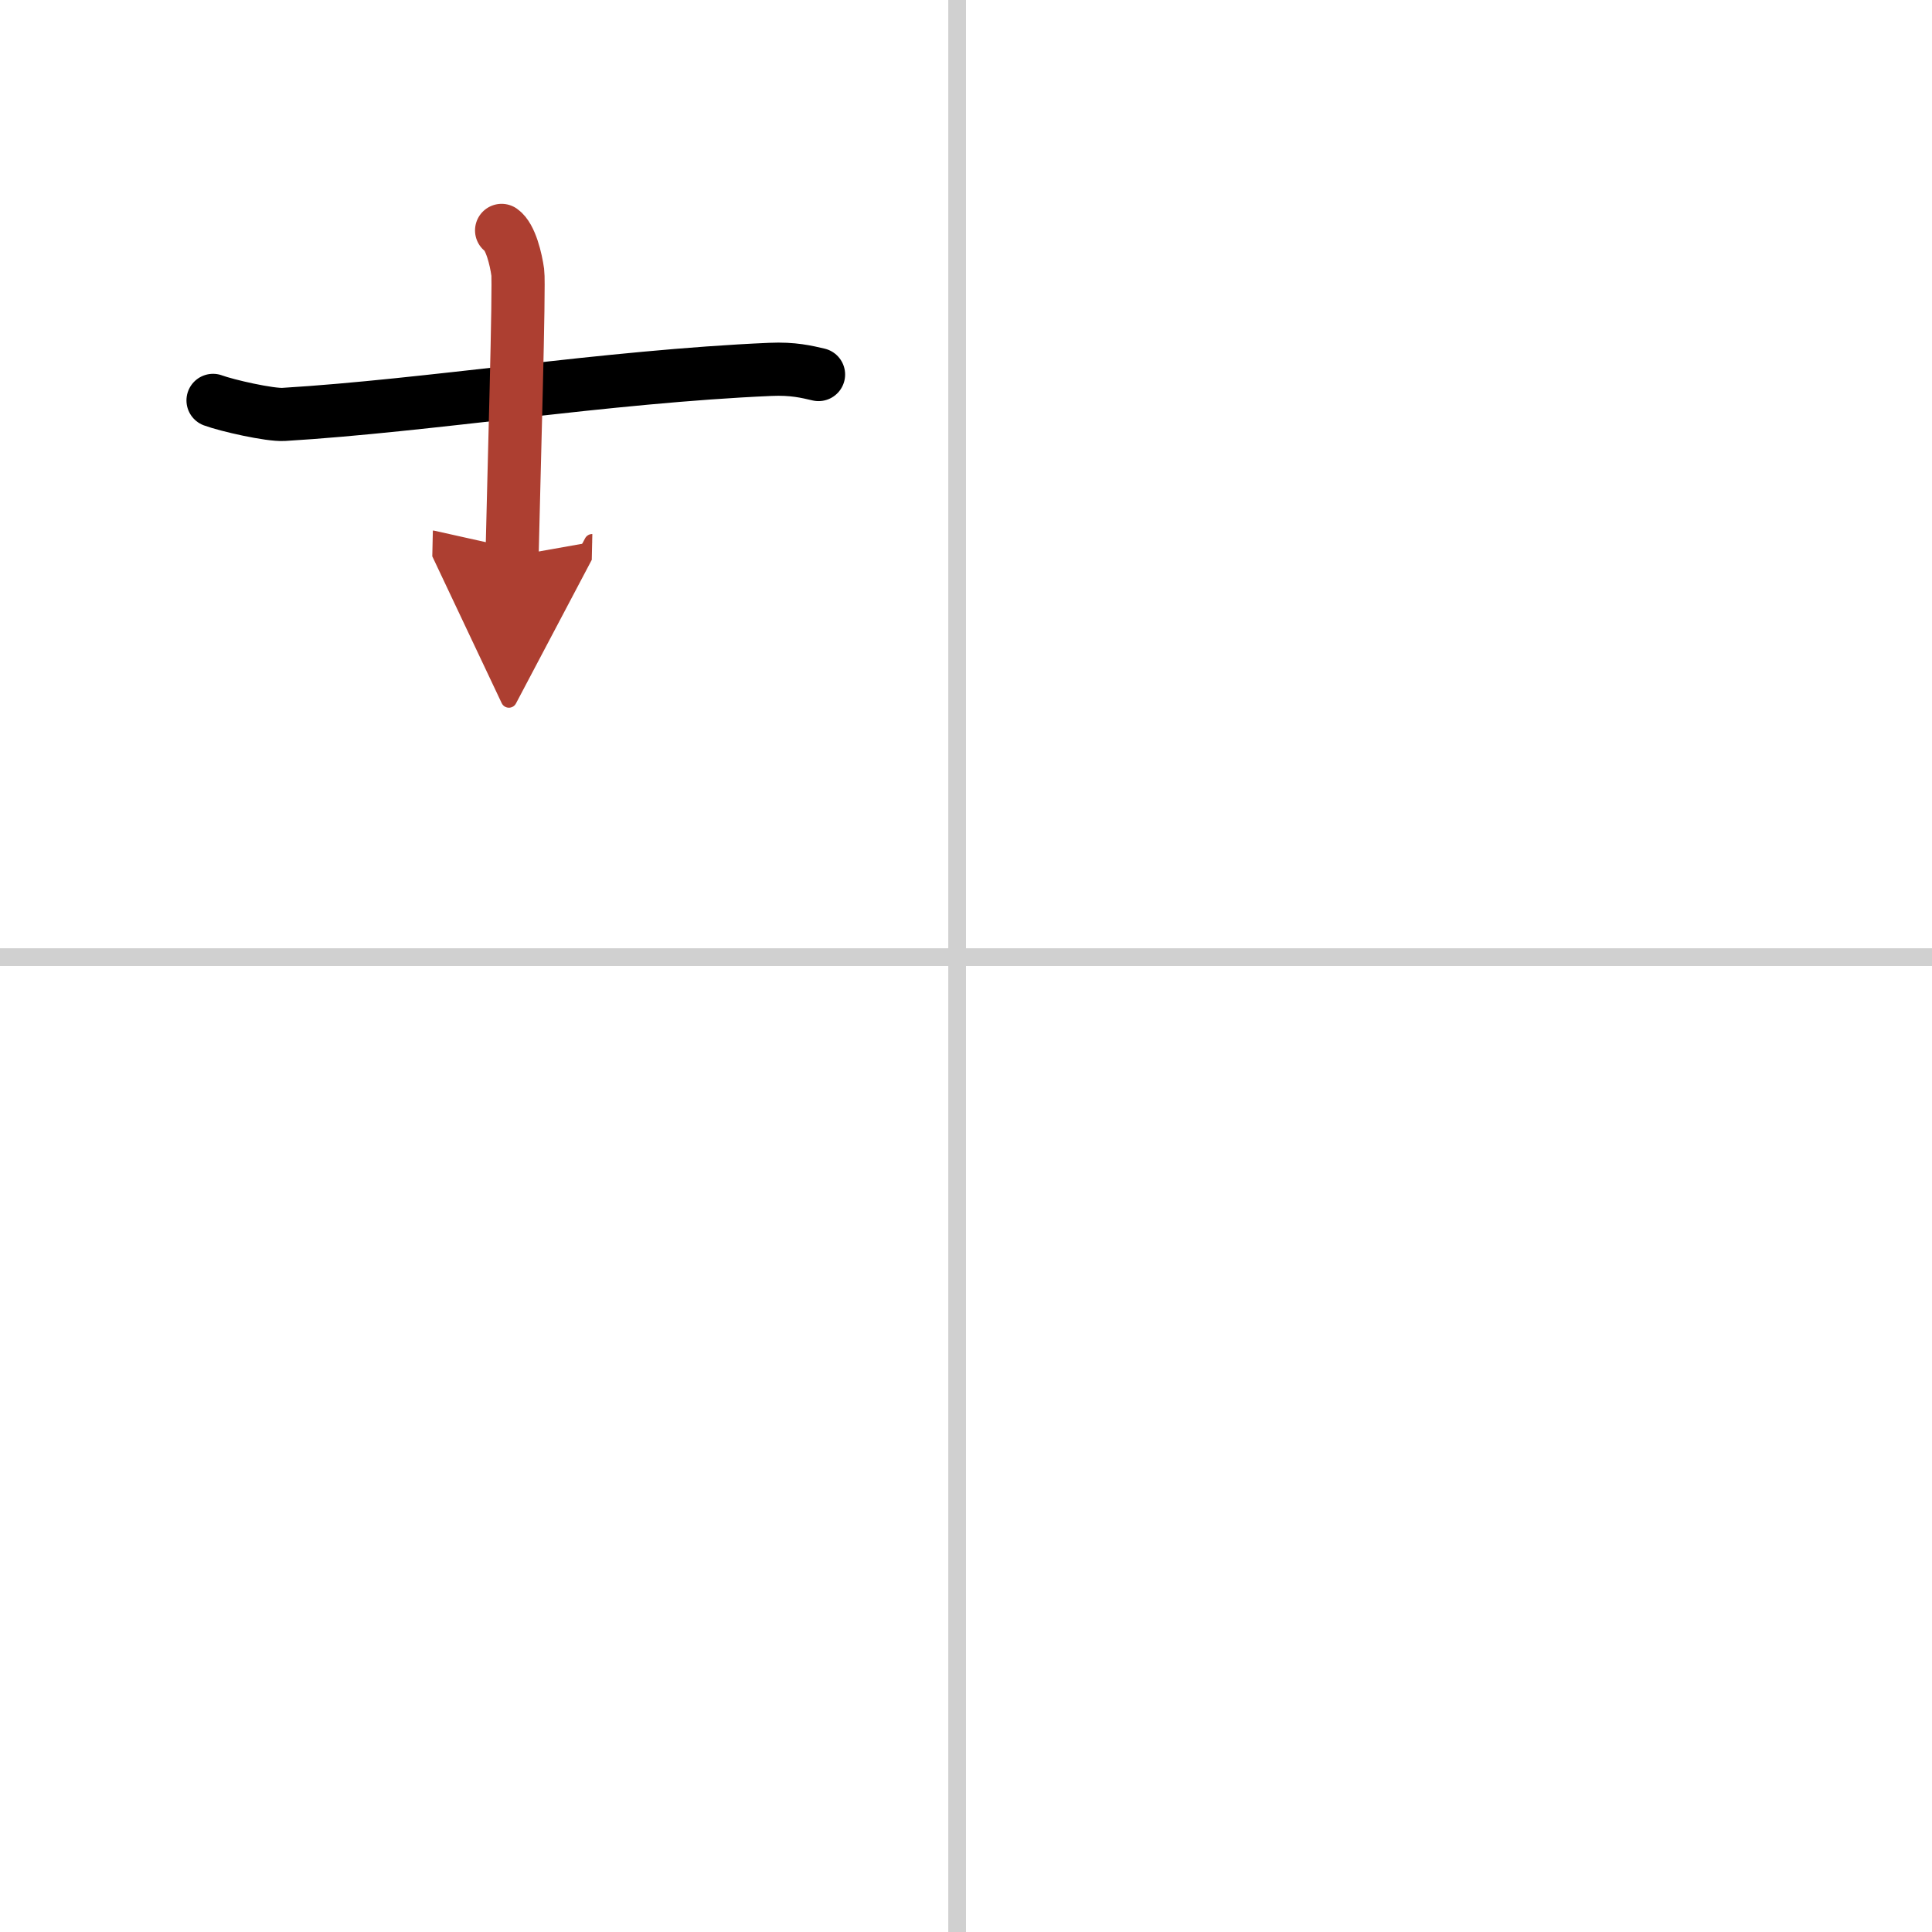 <svg width="400" height="400" viewBox="0 0 109 109" xmlns="http://www.w3.org/2000/svg"><defs><marker id="a" markerWidth="4" orient="auto" refX="1" refY="5" viewBox="0 0 10 10"><polyline points="0 0 10 5 0 10 1 5" fill="#ad3f31" stroke="#ad3f31"/></marker></defs><g fill="none" stroke="#000" stroke-linecap="round" stroke-linejoin="round" stroke-width="3"><rect width="100%" height="100%" fill="#fff" stroke="#fff"/><line x1="54" x2="54" y2="109" stroke="#d0d0d0" stroke-width="1"/><line x2="109" y1="54" y2="54" stroke="#d0d0d0" stroke-width="1"/><path d="m12.02 22.59c0.78 0.29 3.21 0.84 3.99 0.79 8.12-0.49 18.24-2.14 27.44-2.54 1.3-0.06 2.08 0.14 2.73 0.29"/><path d="m28.3 13c0.51 0.36 0.81 1.63 0.91 2.36s-0.22 11.48-0.32 16.02" marker-end="url(#a)" stroke="#ad3f31"/></g></svg>
